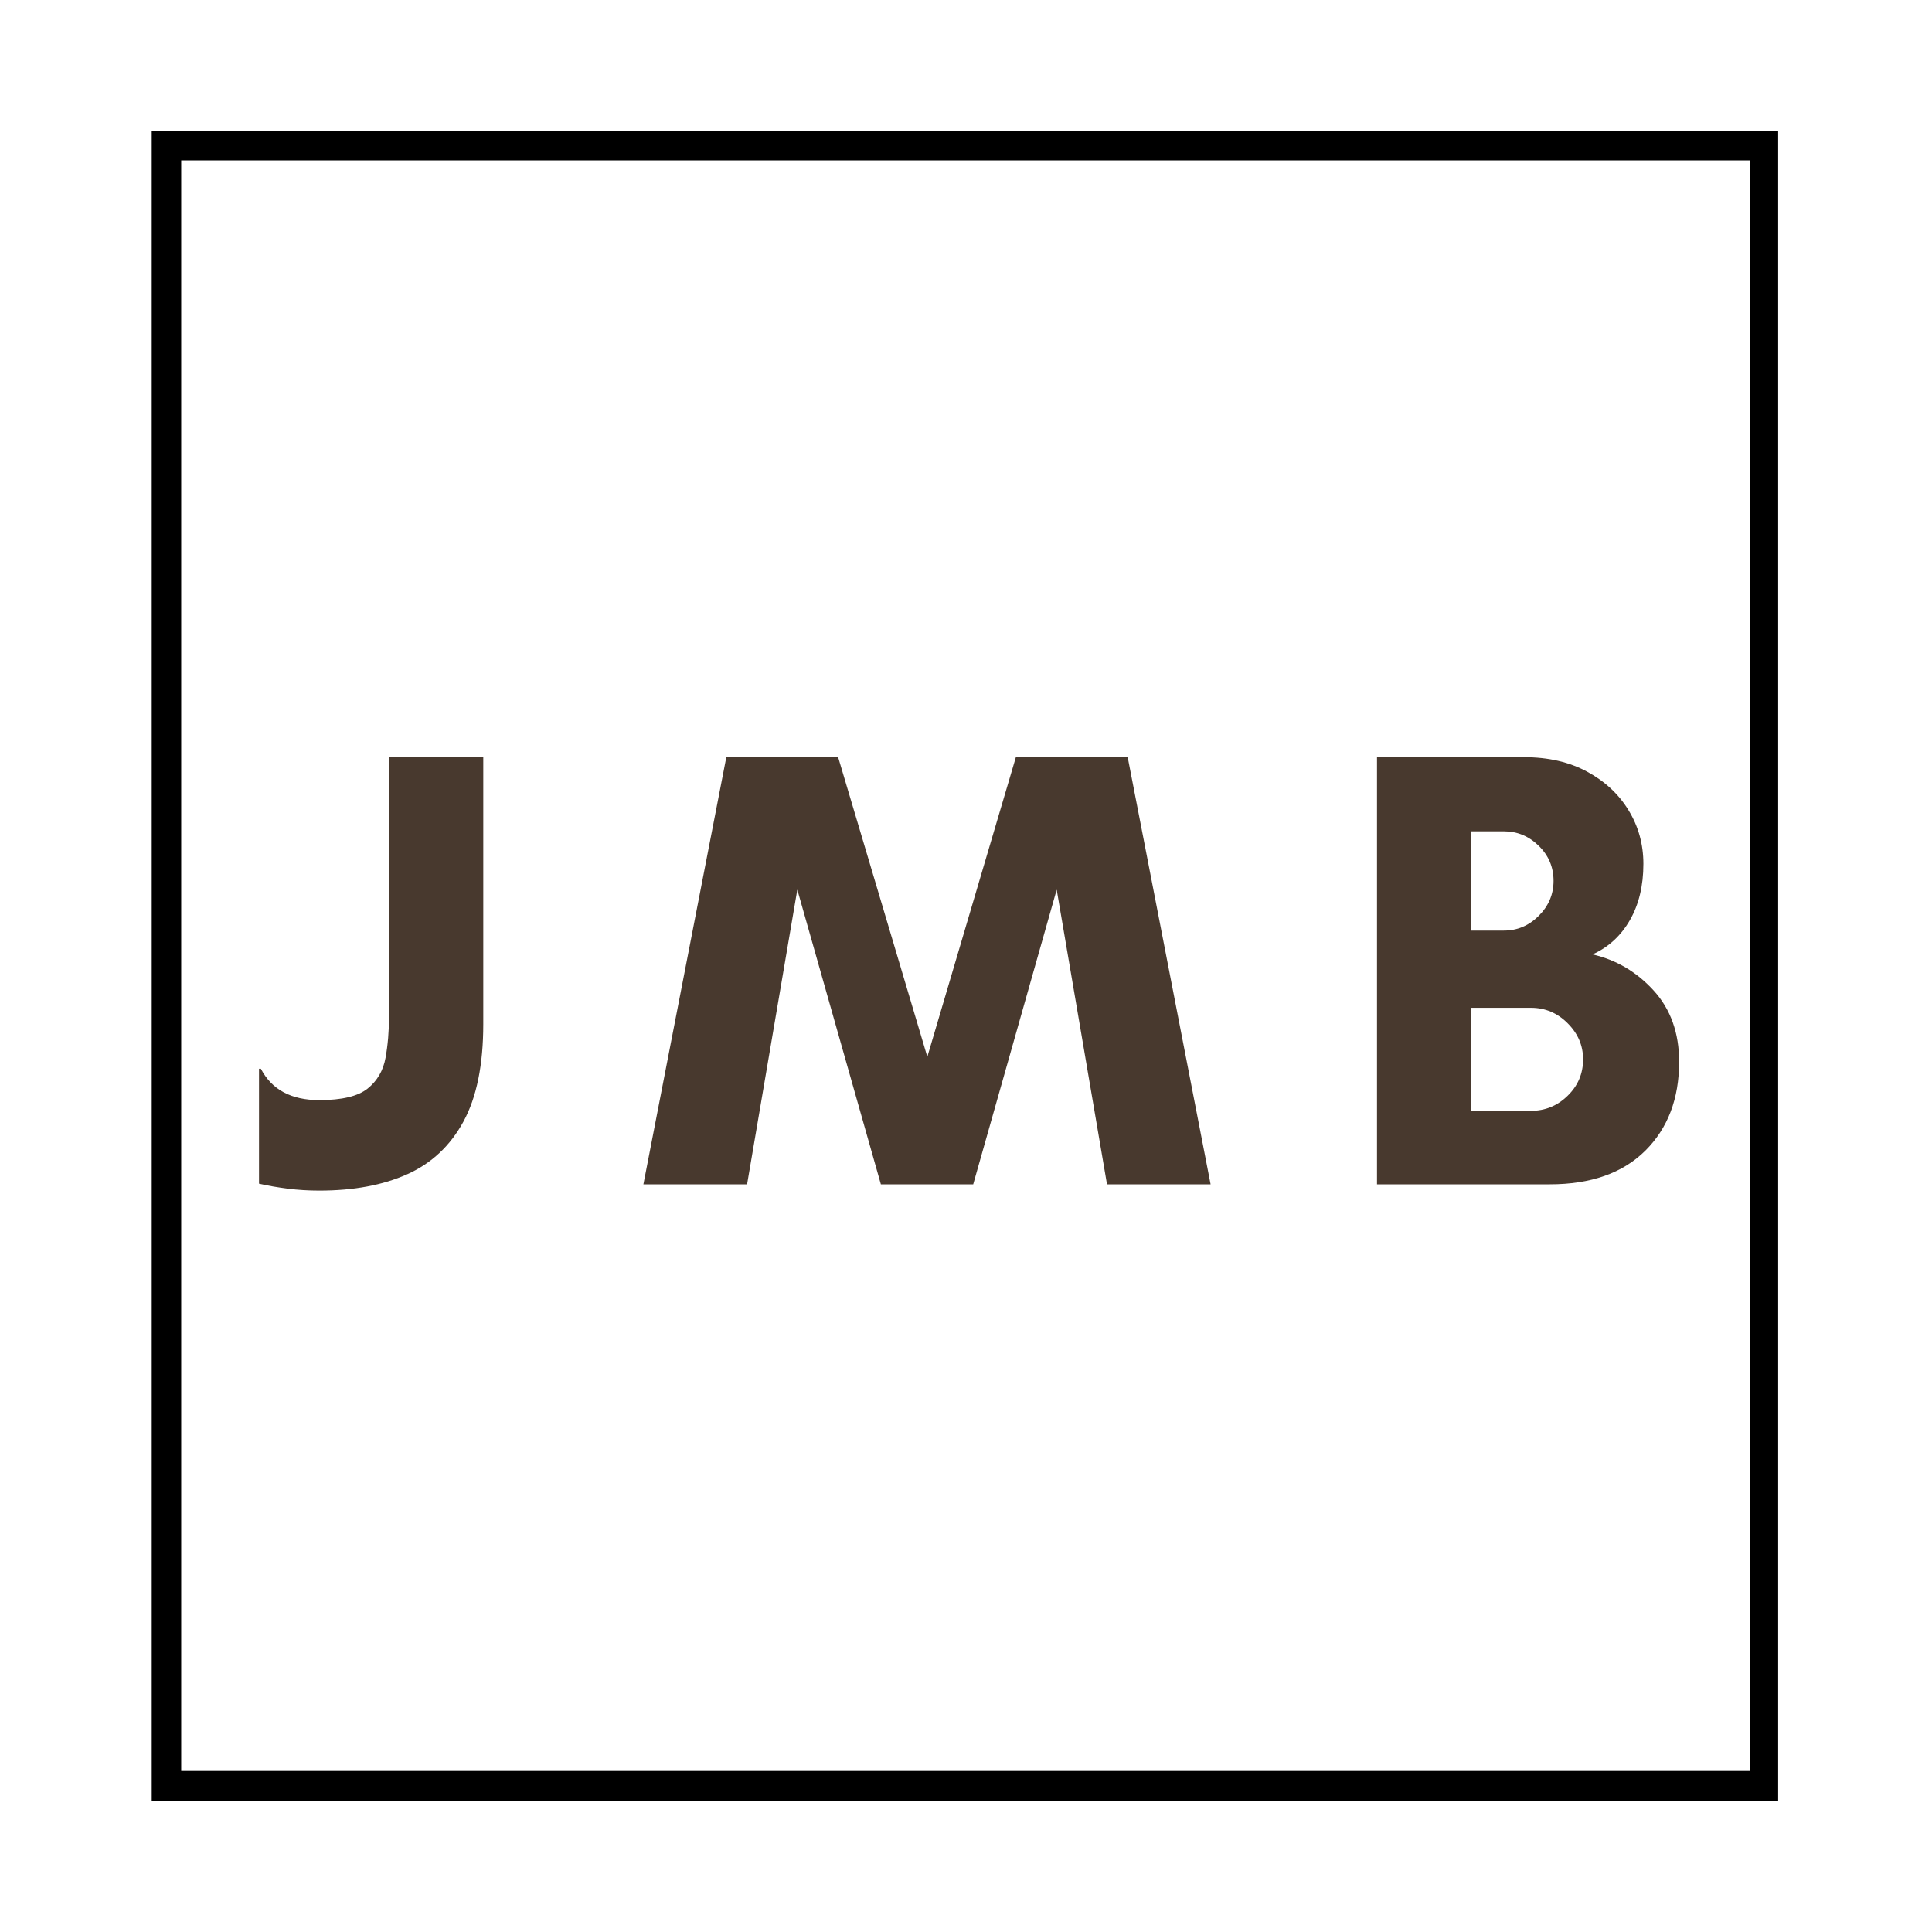 <svg xmlns="http://www.w3.org/2000/svg" xmlns:xlink="http://www.w3.org/1999/xlink" width="500" zoomAndPan="magnify" viewBox="0 0 375 375" height="500" preserveAspectRatio="xMidYMid meet" version="1.0"><defs><g/><clipPath id="209150d5f8"><path d="M 29.449 25.406 L 345.551 25.406 L 345.551 31.129 L 29.449 31.129 Z M 339.707 31.129 L 345.551 31.129 L 345.551 343.75 L 339.707 343.75 Z M 29.449 31.129 L 35.172 31.129 L 35.172 343.75 L 29.449 343.75 Z M 29.449 343.75 L 345.551 343.75 L 345.551 349.594 L 29.449 349.594 Z M 29.449 343.75 " clip-rule="nonzero"/></clipPath></defs><rect x="-37.5" width="450" fill="#ffffff" y="-37.5" height="450" fill-opacity="1"/><rect x="-37.5" width="450" fill="#ffffff" y="-37.5" height="450" fill-opacity="1"/><g clip-path="url(#209150d5f8)"><path fill="#000000" d="M 29.449 25.406 L 345.137 25.406 L 345.137 349.594 L 29.449 349.594 Z M 29.449 25.406 " fill-opacity="1" fill-rule="nonzero"/></g><g fill="#48392e" fill-opacity="1"><g transform="translate(47.835, 229.875)"><g><path d="M 14.141 -16.344 C 18.535 -16.344 21.664 -17.094 23.531 -18.594 C 25.395 -20.094 26.551 -22.082 27 -24.562 C 27.445 -27.039 27.672 -29.703 27.672 -32.547 L 27.672 -82.906 L 45.969 -82.906 L 45.969 -31.094 C 45.969 -23.207 44.688 -16.906 42.125 -12.188 C 39.562 -7.477 35.922 -4.066 31.203 -1.953 C 26.492 0.16 20.805 1.219 14.141 1.219 C 12.023 1.219 9.992 1.094 8.047 0.844 C 6.098 0.602 4.227 0.281 2.438 -0.125 L 2.438 -22.438 L 2.797 -22.438 C 4.91 -18.375 8.691 -16.344 14.141 -16.344 Z M 14.141 -16.344 "/></g></g></g><g fill="#48392e" fill-opacity="1"><g transform="translate(124.275, 229.875)"><g><path d="M 110.703 0 L 90.594 0 L 80.828 -57.188 L 64.625 0 L 46.703 0 L 30.484 -57.188 L 20.734 0 L 0.609 0 L 16.703 -82.906 L 38.406 -82.906 L 55.719 -24.75 L 72.906 -82.906 L 94.609 -82.906 Z M 110.703 0 "/></g></g></g><g fill="#48392e" fill-opacity="1"><g transform="translate(259.964, 229.875)"><g><path d="M 47.312 -24.266 C 47.312 -26.941 46.312 -29.273 44.312 -31.266 C 42.32 -33.266 39.945 -34.266 37.188 -34.266 L 25.609 -34.266 L 25.609 -14.266 L 37.188 -14.266 C 39.945 -14.266 42.32 -15.238 44.312 -17.188 C 46.312 -19.133 47.312 -21.492 47.312 -24.266 Z M 41.578 -58.891 C 41.578 -61.566 40.617 -63.836 38.703 -65.703 C 36.797 -67.578 34.539 -68.516 31.938 -68.516 L 25.609 -68.516 L 25.609 -49.25 L 31.938 -49.25 C 34.539 -49.25 36.797 -50.203 38.703 -52.109 C 40.617 -54.023 41.578 -56.285 41.578 -58.891 Z M 65.953 -23.781 C 65.953 -16.625 63.758 -10.867 59.375 -6.516 C 54.988 -2.172 48.812 0 40.844 0 L 7.312 0 L 7.312 -82.906 L 35.844 -82.906 C 40.562 -82.906 44.645 -81.969 48.094 -80.094 C 51.551 -78.227 54.234 -75.727 56.141 -72.594 C 58.055 -69.469 59.016 -66 59.016 -62.188 C 59.016 -57.957 58.141 -54.316 56.391 -51.266 C 54.641 -48.223 52.223 -46.008 49.141 -44.625 C 53.766 -43.562 57.723 -41.223 61.016 -37.609 C 64.305 -33.992 65.953 -29.383 65.953 -23.781 Z M 65.953 -23.781 "/></g></g></g></svg>
